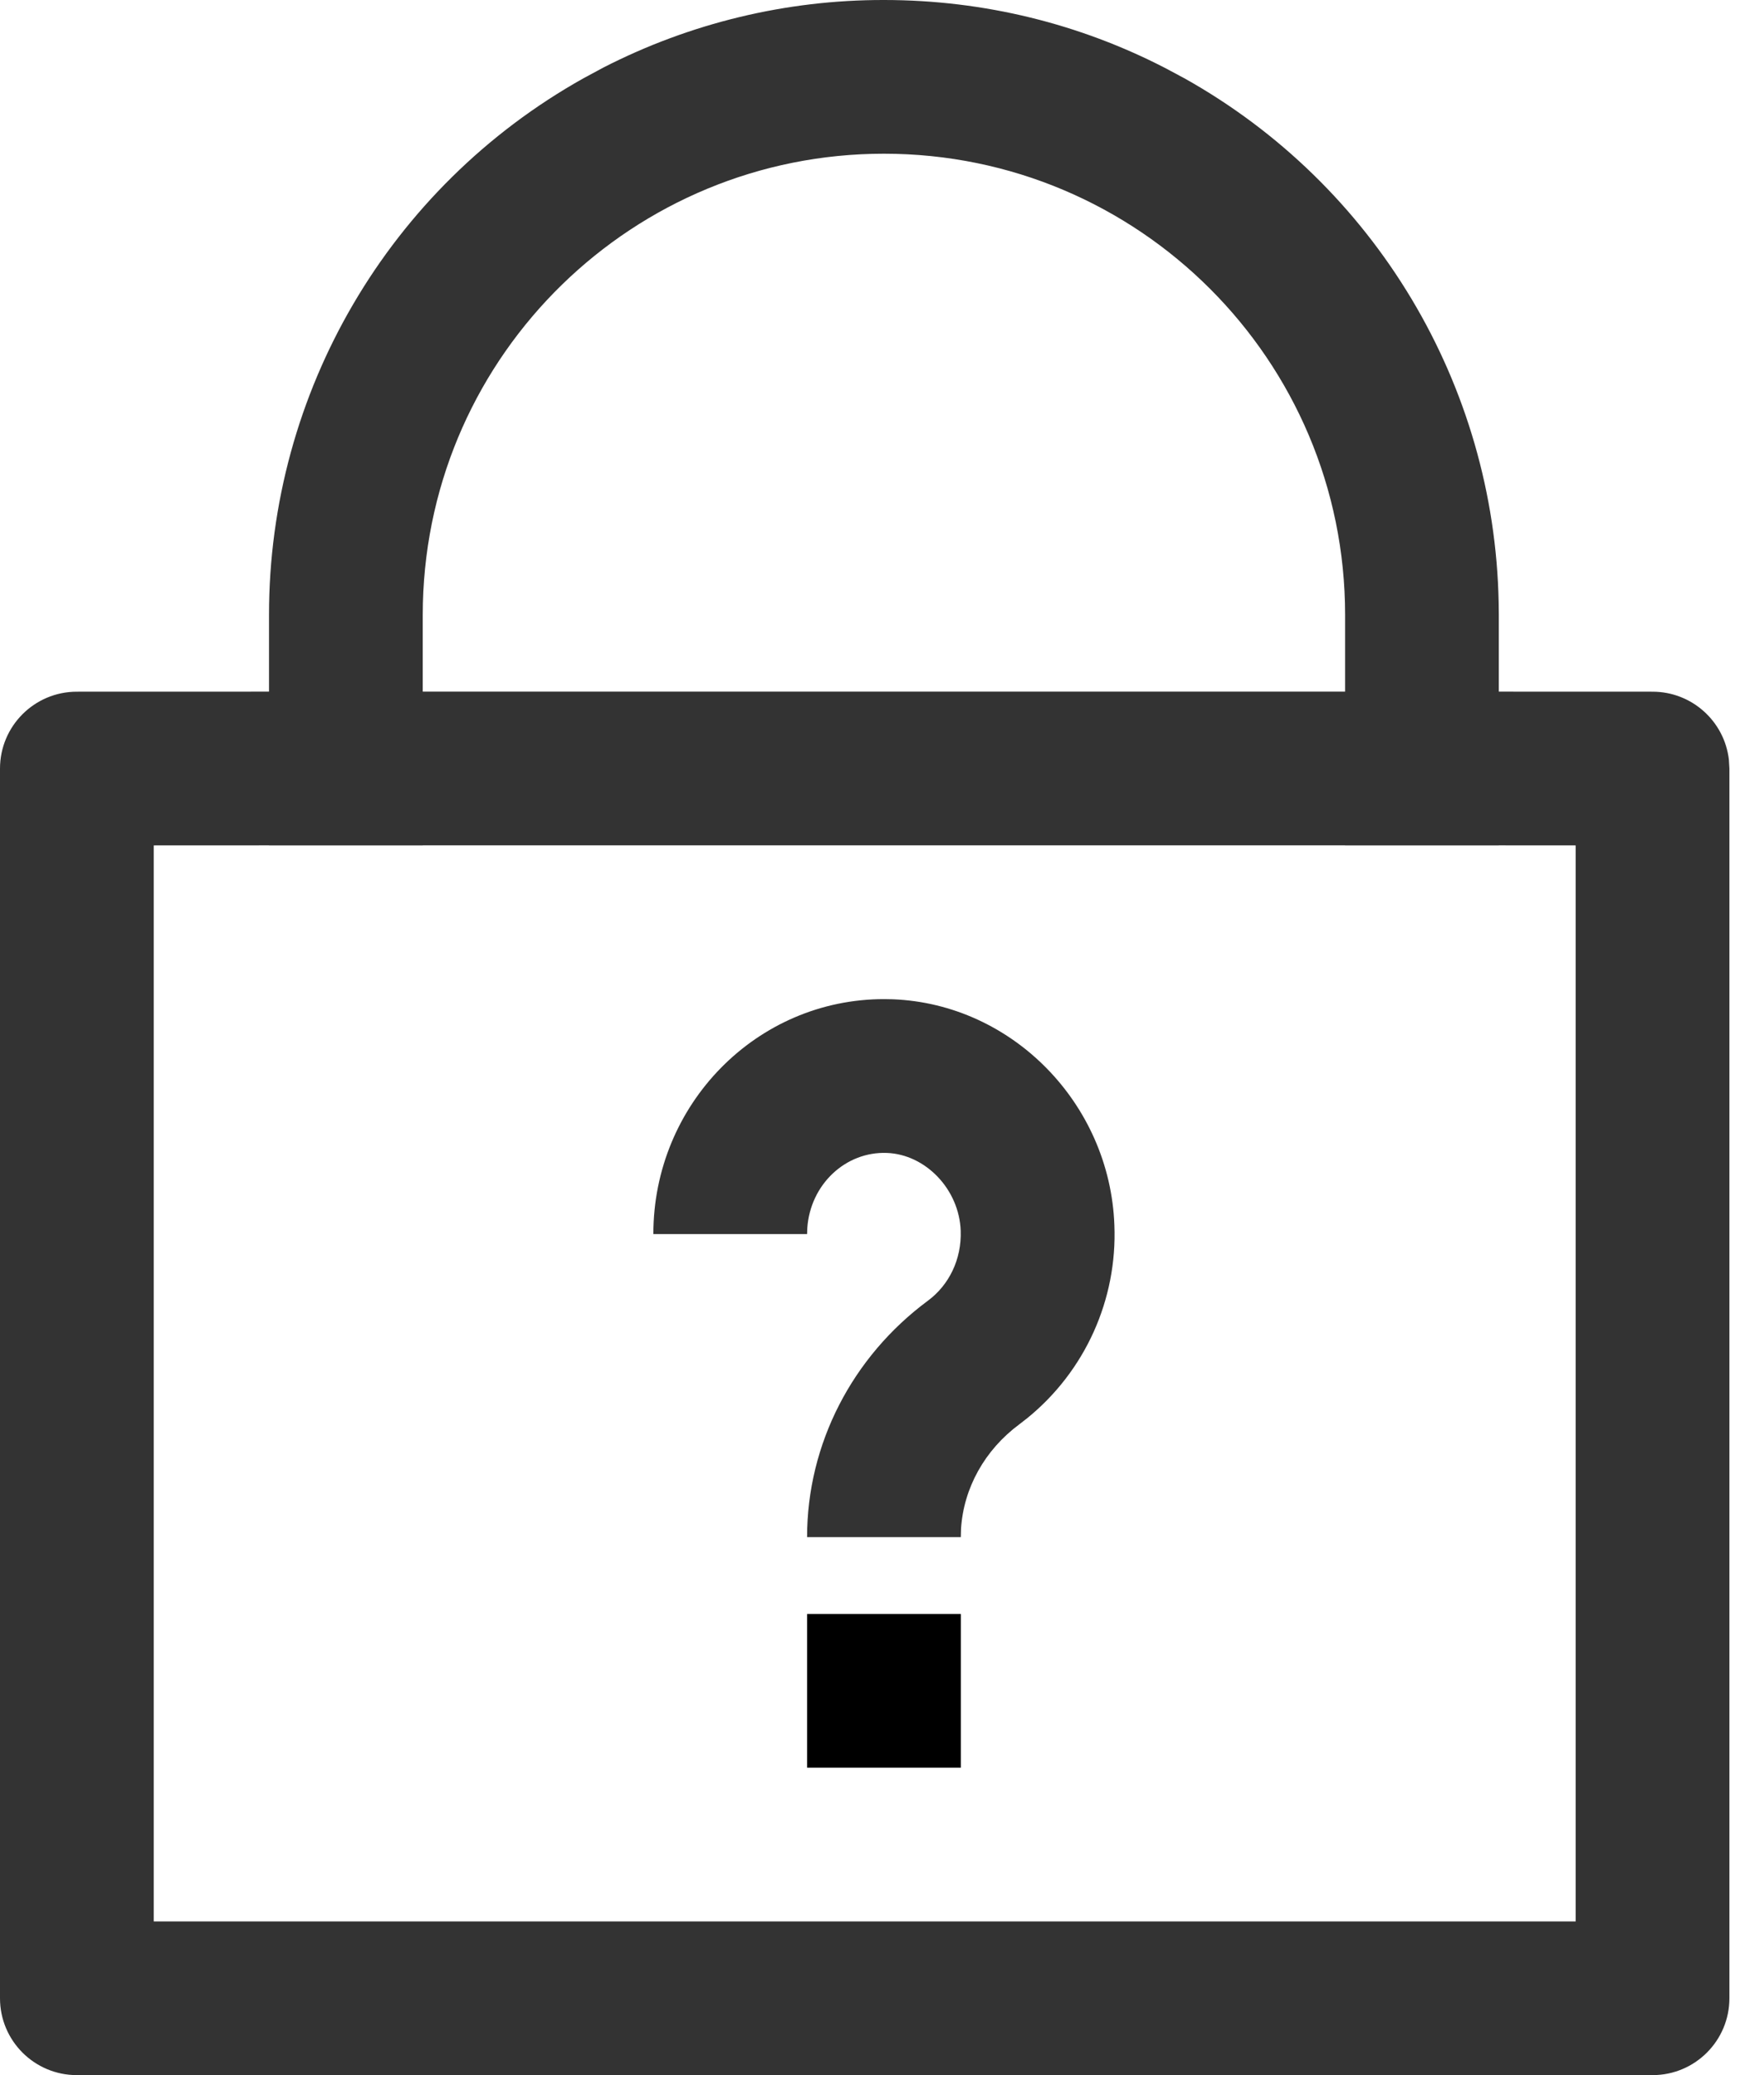 <?xml version="1.0" encoding="UTF-8"?>
<svg width="34px" height="40px" viewBox="0 0 34 40" version="1.1" xmlns="http://www.w3.org/2000/svg" xmlns:xlink="http://www.w3.org/1999/xlink">
    <title>编组</title>
    <g id="页面-1" stroke="none" stroke-width="1" fill="none" fill-rule="evenodd">
        <g id="8-安全产品-FIDO2" transform="translate(-474, -1382)" fill-rule="nonzero">
            <g id="编组-5" transform="translate(471, 1382)">
                <g id="编组" transform="translate(3, 0)">
                    <path d="M17.037,1.42896218e-05 C18.985,1.42896218e-05 20.824,0.47 22.444,1.304 L22.83,1.51 C26.5,3.565 28.805,7.413 28.886,11.619 L28.889,11.852 L28.889,13.332 L31.852,13.333 C32.603,13.333 33.235,13.896 33.323,14.641 L33.333,14.815 L33.333,38.519 C33.333,39.337 32.67,40 31.852,40 L1.481,40 C0.663,40 0,39.337 0,38.519 L0,14.815 C0,13.997 0.663,13.333 1.481,13.333 L5.185,13.332 L5.185,11.852 C5.184,7.562 7.501,3.606 11.244,1.51 L11.63,1.302 C13.303,0.444 15.157,-0.003 17.037,1.42896218e-05 L17.037,1.42896218e-05 Z M30.37,16.296 L28.889,16.295 L28.889,16.296 L25.926,16.296 L25.926,16.295 L8.148,16.295 L8.148,16.296 L5.185,16.296 L5.185,16.295 L2.963,16.296 L2.963,37.037 L30.37,37.037 L30.37,16.296 Z M17.046,19.259 L17.209,19.262 C19.519,19.353 21.393,21.28 21.479,23.615 C21.537,25.051 20.915,26.43 19.8,27.336 L19.647,27.455 C18.981,27.948 18.572,28.684 18.523,29.471 L18.519,29.63 L15.556,29.63 C15.556,27.83 16.43,26.15 17.884,25.073 C18.295,24.769 18.536,24.271 18.517,23.724 C18.487,22.921 17.837,22.252 17.095,22.224 C16.298,22.193 15.618,22.831 15.56,23.673 L15.556,23.788 L12.593,23.788 C12.593,21.286 14.585,19.255 17.046,19.259 L17.046,19.259 Z M17.037,2.963 C12.216,2.963 8.273,6.807 8.151,11.627 L8.148,11.852 L8.148,13.332 L25.926,13.332 L25.926,11.852 C25.926,6.943 21.946,2.963 17.037,2.963 Z" id="形状" fill="#333333"></path>
                    <polygon id="路径" fill="#000000" points="15.556 31.111 18.519 31.111 18.519 34.074 15.556 34.074"></polygon>
                </g>
            </g>
        </g>
    </g>
</svg>